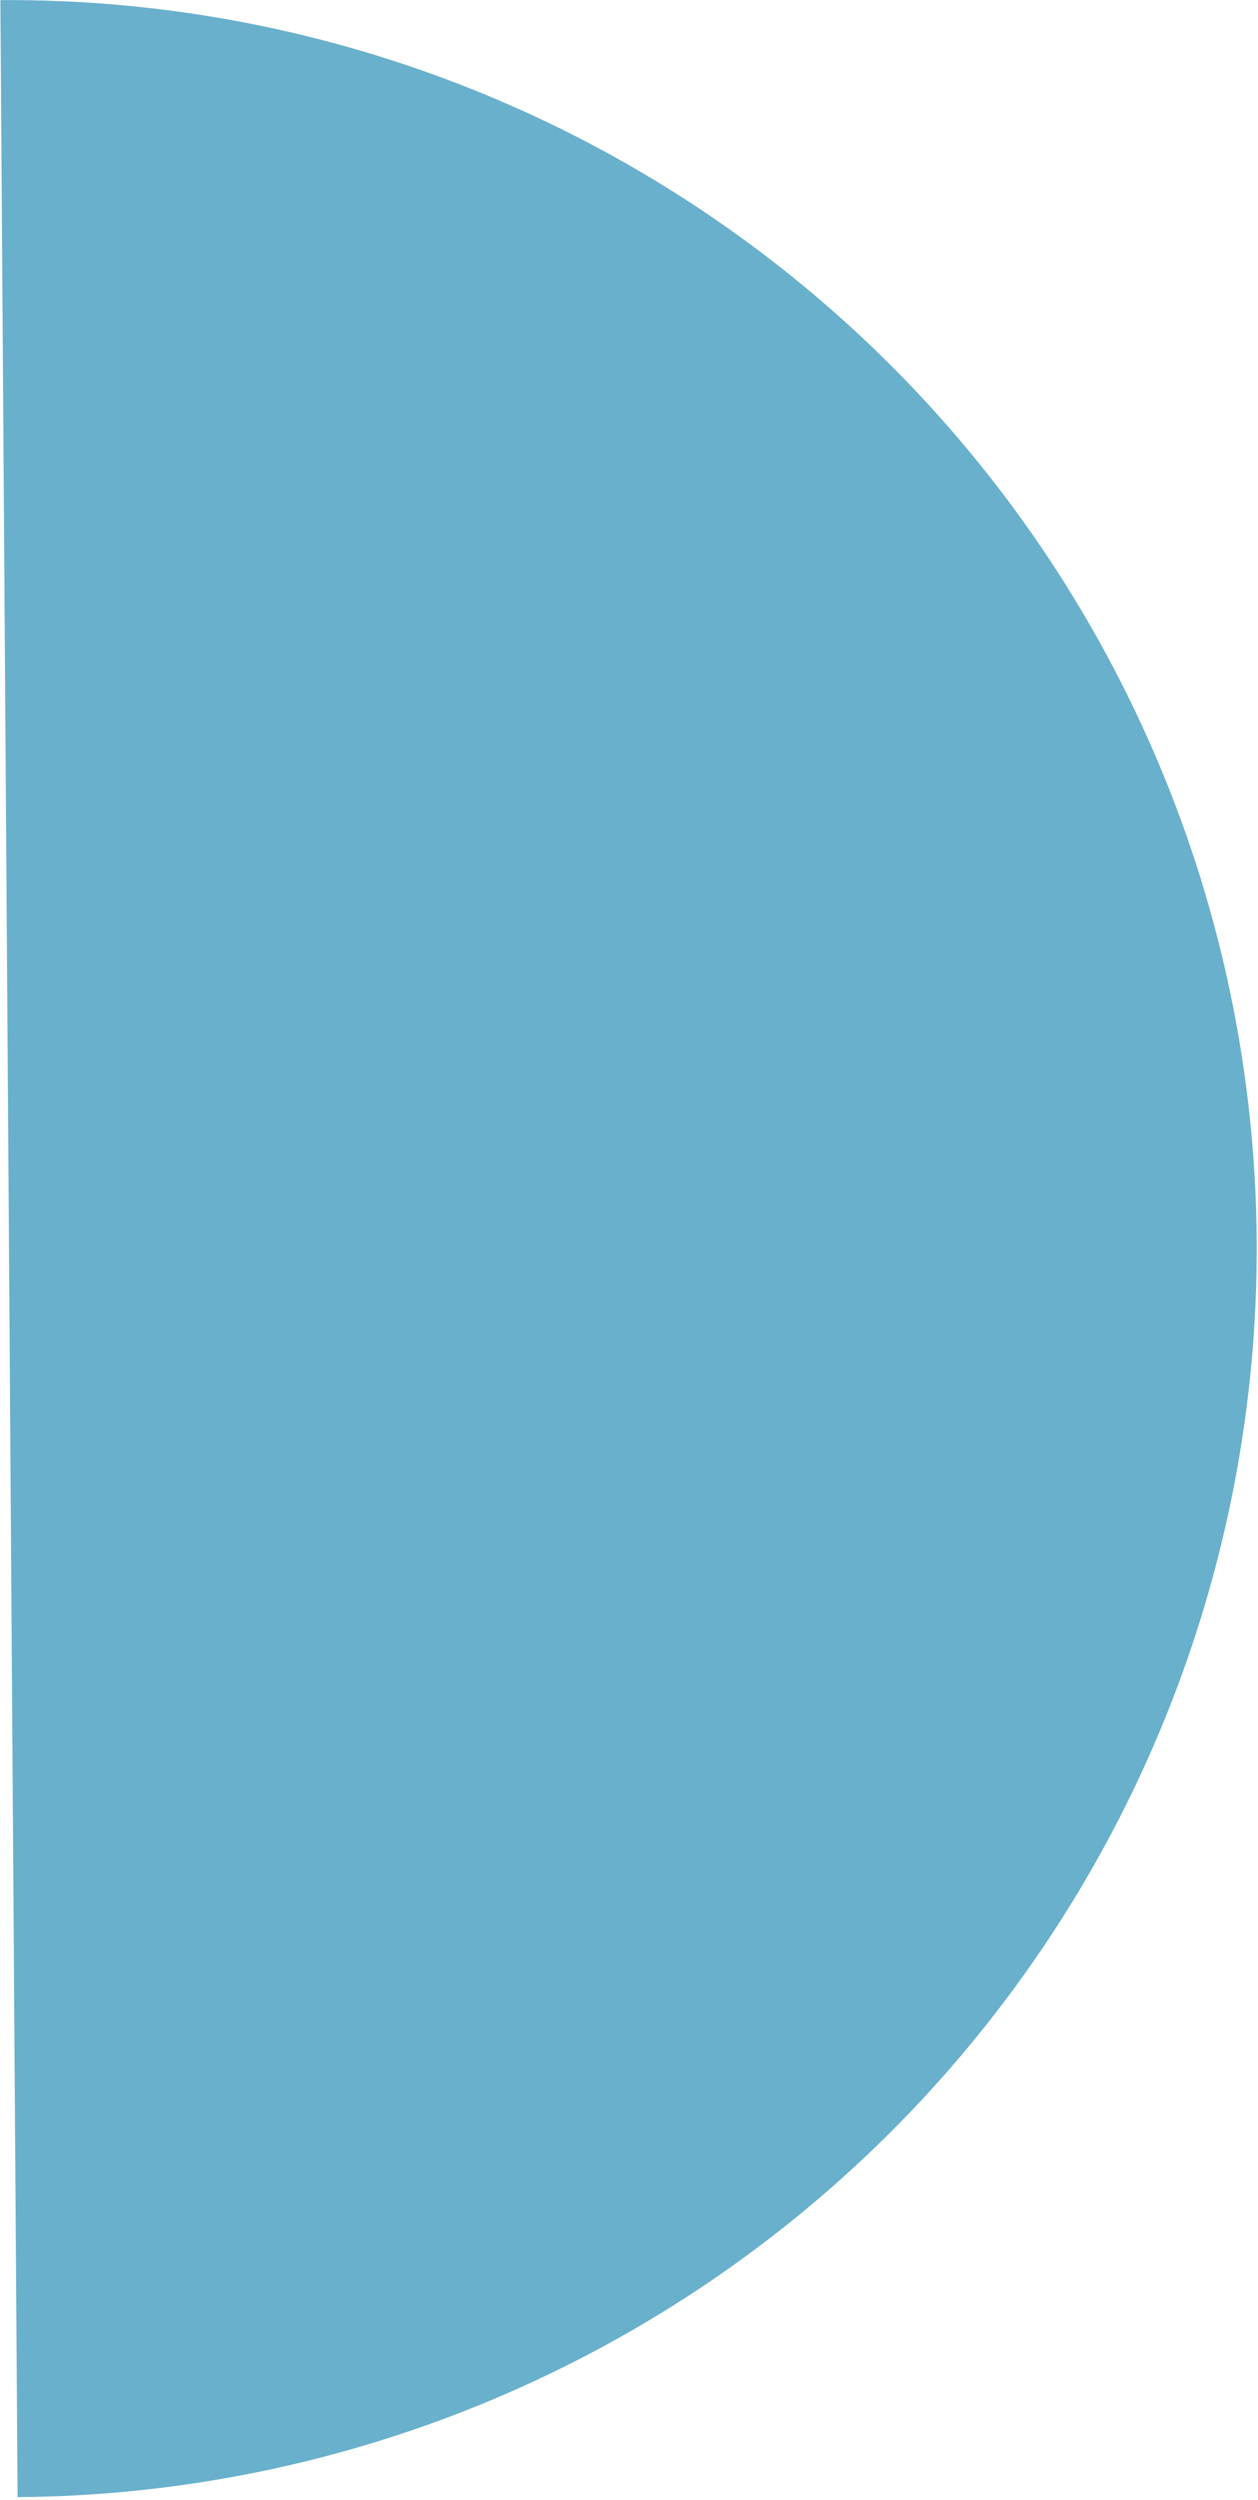 <?xml version="1.0" encoding="UTF-8"?> <svg xmlns="http://www.w3.org/2000/svg" width="353" height="701" viewBox="0 0 353 701" fill="none"> <path d="M4.933 700.252C50.91 699.936 96.375 690.566 138.731 672.679C181.087 654.792 219.506 628.737 251.793 596.003C284.08 563.268 309.603 524.494 326.905 481.896C344.207 439.297 352.95 393.708 352.633 347.73C352.317 301.753 342.947 256.288 325.06 213.932C307.173 171.576 281.118 133.157 248.383 100.87C215.649 68.583 176.875 43.06 134.277 25.758C91.678 8.456 46.089 -0.287 0.111 0.03L2.522 350.141L4.933 700.252Z" fill="#69B0CC"></path> </svg> 
